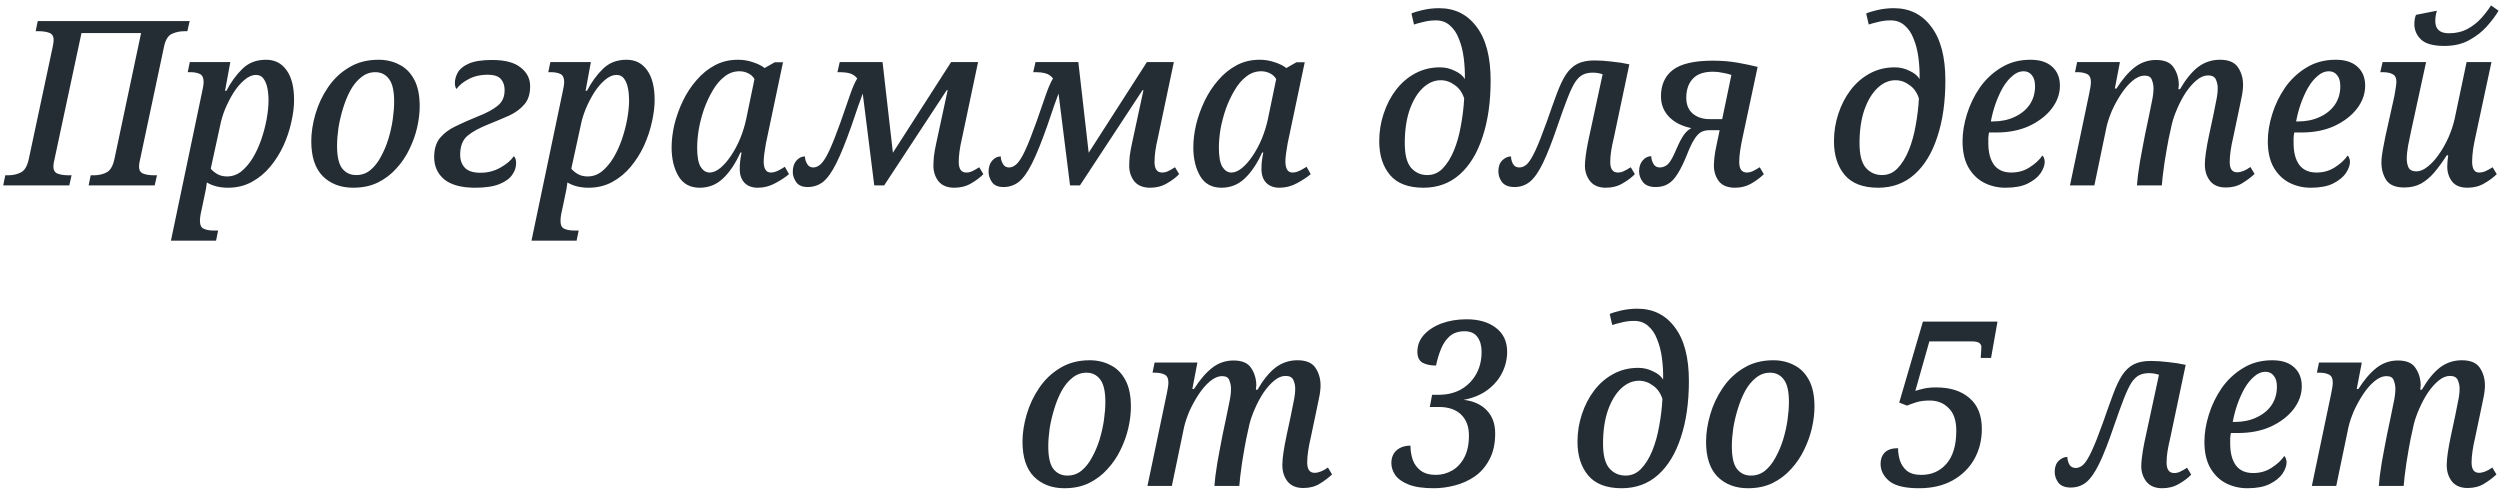 <?xml version="1.0" encoding="UTF-8"?> <svg xmlns="http://www.w3.org/2000/svg" width="391" height="77" viewBox="0 0 391 77" fill="none"> <path d="M0.503 29L0.827 27.416H1.259C2.003 27.416 2.663 27.272 3.239 26.984C3.839 26.696 4.259 26 4.499 24.896L8.243 7.328C8.291 7.112 8.327 6.908 8.351 6.716C8.375 6.5 8.387 6.344 8.387 6.248C8.387 5.672 8.159 5.3 7.703 5.132C7.271 4.964 6.707 4.88 6.011 4.88H5.579L5.903 3.296H29.663L29.303 4.88H28.871C28.127 4.88 27.455 5.024 26.855 5.312C26.255 5.6 25.847 6.296 25.631 7.4L21.887 25.04C21.791 25.424 21.743 25.76 21.743 26.048C21.743 26.624 21.971 26.996 22.427 27.164C22.883 27.332 23.447 27.416 24.119 27.416H24.551L24.191 29H13.859L14.183 27.416H14.651C15.395 27.416 16.055 27.272 16.631 26.984C17.231 26.696 17.651 26 17.891 24.896L22.067 5.168H12.743L8.495 25.04C8.399 25.424 8.351 25.76 8.351 26.048C8.351 26.624 8.579 26.996 9.035 27.164C9.491 27.332 10.067 27.416 10.763 27.416H11.195L10.835 29H0.503ZM26.734 37.64L31.522 14.78C31.738 13.844 31.846 13.196 31.846 12.836C31.846 12.188 31.654 11.768 31.27 11.576C30.886 11.384 30.382 11.288 29.758 11.288H29.362L29.686 9.704H36.022L35.194 14.204H35.41C36.106 12.86 36.934 11.72 37.894 10.784C38.854 9.824 40.09 9.344 41.602 9.344C42.97 9.344 44.038 9.884 44.806 10.964C45.598 12.044 45.994 13.604 45.994 15.644C45.994 16.7 45.85 17.852 45.562 19.1C45.298 20.324 44.89 21.548 44.338 22.772C43.786 23.972 43.09 25.076 42.25 26.084C41.434 27.068 40.474 27.86 39.37 28.46C38.266 29.06 37.03 29.36 35.662 29.36C35.014 29.36 34.402 29.288 33.826 29.144C33.274 29 32.782 28.796 32.35 28.532C32.35 28.532 32.326 28.712 32.278 29.072C32.23 29.456 32.158 29.852 32.062 30.26L31.594 32.492C31.522 32.756 31.45 33.092 31.378 33.5C31.306 33.908 31.27 34.244 31.27 34.508C31.27 35.18 31.462 35.6 31.846 35.768C32.254 35.96 32.77 36.056 33.394 36.056H34.114L33.79 37.64H26.734ZM35.518 27.596C36.334 27.596 37.078 27.332 37.75 26.804C38.422 26.252 39.022 25.544 39.55 24.68C40.078 23.792 40.522 22.82 40.882 21.764C41.242 20.708 41.518 19.652 41.71 18.596C41.902 17.516 41.998 16.544 41.998 15.68C41.998 15.008 41.938 14.372 41.818 13.772C41.698 13.172 41.494 12.68 41.206 12.296C40.942 11.912 40.558 11.72 40.054 11.72C39.43 11.72 38.818 11.984 38.218 12.512C37.618 13.016 37.054 13.676 36.526 14.492C36.022 15.308 35.578 16.172 35.194 17.084C34.834 17.996 34.582 18.836 34.438 19.604L32.962 26.372C33.154 26.636 33.478 26.912 33.934 27.2C34.39 27.464 34.918 27.596 35.518 27.596ZM55.236 29.36C53.292 29.36 51.708 28.76 50.484 27.56C49.284 26.336 48.684 24.512 48.684 22.088C48.684 20.744 48.9 19.328 49.332 17.84C49.764 16.352 50.412 14.972 51.276 13.7C52.14 12.404 53.232 11.36 54.552 10.568C55.872 9.752 57.42 9.344 59.196 9.344C60.396 9.344 61.476 9.596 62.436 10.1C63.42 10.58 64.2 11.36 64.776 12.44C65.352 13.496 65.64 14.888 65.64 16.616C65.64 17.648 65.508 18.752 65.244 19.928C64.98 21.08 64.572 22.22 64.02 23.348C63.492 24.452 62.808 25.46 61.968 26.372C61.152 27.284 60.18 28.016 59.052 28.568C57.948 29.096 56.676 29.36 55.236 29.36ZM55.704 27.38C56.544 27.38 57.276 27.128 57.9 26.624C58.548 26.096 59.1 25.4 59.556 24.536C60.036 23.672 60.432 22.736 60.744 21.728C61.056 20.696 61.284 19.676 61.428 18.668C61.572 17.636 61.644 16.7 61.644 15.86C61.644 14.228 61.38 13.064 60.852 12.368C60.324 11.648 59.604 11.288 58.692 11.288C57.876 11.288 57.144 11.552 56.496 12.08C55.848 12.584 55.284 13.268 54.804 14.132C54.348 14.972 53.964 15.908 53.652 16.94C53.34 17.948 53.1 18.968 52.932 20C52.788 21.032 52.716 21.968 52.716 22.808C52.716 24.464 52.98 25.64 53.508 26.336C54.06 27.032 54.792 27.38 55.704 27.38ZM74.311 29.36C72.175 29.36 70.567 28.928 69.487 28.064C68.431 27.176 67.903 26.012 67.903 24.572C67.903 23.324 68.203 22.328 68.803 21.584C69.427 20.84 70.243 20.228 71.251 19.748C72.283 19.244 73.423 18.74 74.671 18.236C76.087 17.684 77.155 17.108 77.875 16.508C78.595 15.908 78.943 15.08 78.919 14.024C78.919 13.376 78.727 12.824 78.343 12.368C77.959 11.912 77.251 11.684 76.219 11.684C75.139 11.684 74.167 11.912 73.303 12.368C72.463 12.8 71.827 13.316 71.395 13.916C71.227 13.7 71.143 13.388 71.143 12.98C71.143 12.428 71.299 11.876 71.611 11.324C71.923 10.772 72.487 10.316 73.303 9.956C74.143 9.572 75.367 9.38 76.975 9.38C78.991 9.38 80.479 9.776 81.439 10.568C82.423 11.336 82.915 12.308 82.915 13.484C82.915 14.708 82.603 15.668 81.979 16.364C81.379 17.06 80.587 17.636 79.603 18.092C78.619 18.524 77.563 18.968 76.435 19.424C74.971 20 73.855 20.612 73.087 21.26C72.343 21.908 71.971 22.892 71.971 24.212C71.971 25.052 72.223 25.736 72.727 26.264C73.231 26.768 74.035 27.02 75.139 27.02C76.291 27.02 77.347 26.744 78.307 26.192C79.267 25.64 79.951 25.052 80.359 24.428C80.599 24.62 80.719 24.992 80.719 25.544C80.719 26.168 80.515 26.768 80.107 27.344C79.723 27.92 79.063 28.4 78.127 28.784C77.191 29.168 75.919 29.36 74.311 29.36ZM83.125 37.64L87.913 14.78C88.129 13.844 88.237 13.196 88.237 12.836C88.237 12.188 88.045 11.768 87.661 11.576C87.277 11.384 86.773 11.288 86.149 11.288H85.753L86.077 9.704H92.413L91.585 14.204H91.801C92.497 12.86 93.325 11.72 94.285 10.784C95.245 9.824 96.481 9.344 97.993 9.344C99.361 9.344 100.429 9.884 101.197 10.964C101.989 12.044 102.385 13.604 102.385 15.644C102.385 16.7 102.241 17.852 101.953 19.1C101.689 20.324 101.281 21.548 100.729 22.772C100.177 23.972 99.481 25.076 98.641 26.084C97.825 27.068 96.865 27.86 95.761 28.46C94.657 29.06 93.421 29.36 92.053 29.36C91.405 29.36 90.793 29.288 90.217 29.144C89.665 29 89.173 28.796 88.741 28.532C88.741 28.532 88.717 28.712 88.669 29.072C88.621 29.456 88.549 29.852 88.453 30.26L87.985 32.492C87.913 32.756 87.841 33.092 87.769 33.5C87.697 33.908 87.661 34.244 87.661 34.508C87.661 35.18 87.853 35.6 88.237 35.768C88.645 35.96 89.161 36.056 89.785 36.056H90.505L90.181 37.64H83.125ZM91.909 27.596C92.725 27.596 93.469 27.332 94.141 26.804C94.813 26.252 95.413 25.544 95.941 24.68C96.469 23.792 96.913 22.82 97.273 21.764C97.633 20.708 97.909 19.652 98.101 18.596C98.293 17.516 98.389 16.544 98.389 15.68C98.389 15.008 98.329 14.372 98.209 13.772C98.089 13.172 97.885 12.68 97.597 12.296C97.333 11.912 96.949 11.72 96.445 11.72C95.821 11.72 95.209 11.984 94.609 12.512C94.009 13.016 93.445 13.676 92.917 14.492C92.413 15.308 91.969 16.172 91.585 17.084C91.225 17.996 90.973 18.836 90.829 19.604L89.353 26.372C89.545 26.636 89.869 26.912 90.325 27.2C90.781 27.464 91.309 27.596 91.909 27.596ZM109.431 29.36C107.943 29.36 106.839 28.76 106.119 27.56C105.399 26.336 105.039 24.836 105.039 23.06C105.039 21.932 105.183 20.744 105.471 19.496C105.783 18.224 106.227 16.988 106.803 15.788C107.379 14.588 108.087 13.508 108.927 12.548C109.767 11.564 110.727 10.784 111.807 10.208C112.887 9.632 114.087 9.344 115.407 9.344C116.247 9.344 117.039 9.476 117.783 9.74C118.527 9.98 119.127 10.28 119.583 10.64L121.167 9.74H122.463L120.051 21.188C120.003 21.452 119.919 21.848 119.799 22.376C119.703 22.88 119.619 23.408 119.547 23.96C119.475 24.488 119.439 24.908 119.439 25.22C119.439 26.396 119.811 26.984 120.555 26.984C120.891 26.984 121.239 26.9 121.599 26.732C121.959 26.564 122.343 26.348 122.751 26.084L123.398 27.236C122.871 27.692 122.163 28.16 121.275 28.64C120.411 29.12 119.487 29.36 118.503 29.36C117.639 29.36 116.955 29.108 116.451 28.604C115.947 28.076 115.695 27.356 115.695 26.444C115.695 25.964 115.719 25.532 115.767 25.148C115.815 24.764 115.887 24.332 115.983 23.852H115.803C115.011 25.604 114.099 26.96 113.066 27.92C112.059 28.88 110.847 29.36 109.431 29.36ZM110.979 26.984C111.531 26.984 112.095 26.744 112.671 26.264C113.247 25.784 113.799 25.148 114.327 24.356C114.879 23.54 115.359 22.64 115.767 21.656C116.175 20.648 116.487 19.64 116.703 18.632L117.999 12.368C117.783 11.984 117.459 11.684 117.027 11.468C116.595 11.252 116.139 11.144 115.659 11.144C114.795 11.144 114.015 11.42 113.319 11.972C112.623 12.5 112.011 13.22 111.483 14.132C110.955 15.02 110.499 15.992 110.115 17.048C109.755 18.104 109.479 19.16 109.287 20.216C109.119 21.272 109.035 22.232 109.035 23.096C109.035 24.488 109.215 25.484 109.575 26.084C109.959 26.684 110.427 26.984 110.979 26.984ZM149.262 29.36C148.158 29.36 147.33 29.024 146.778 28.352C146.25 27.656 145.986 26.852 145.986 25.94C145.986 25.58 146.01 25.1 146.058 24.5C146.13 23.876 146.262 23.132 146.454 22.268L148.218 14.096H148.074L138.282 29H136.734L134.934 14.636C134.742 15.14 134.502 15.8 134.214 16.616C133.95 17.408 133.602 18.428 133.17 19.676C132.282 22.196 131.49 24.152 130.794 25.544C130.098 26.936 129.402 27.908 128.706 28.46C128.01 28.988 127.218 29.252 126.33 29.252C125.49 29.252 124.89 29 124.53 28.496C124.17 27.968 123.99 27.428 123.99 26.876C123.99 26.132 124.182 25.544 124.566 25.112C124.95 24.68 125.394 24.464 125.898 24.464C125.898 24.848 126.006 25.232 126.222 25.616C126.438 26 126.762 26.192 127.194 26.192C127.602 26.192 127.998 26.012 128.382 25.652C128.79 25.268 129.234 24.56 129.714 23.528C130.194 22.496 130.782 21.008 131.478 19.064C132.102 17.288 132.594 15.872 132.954 14.816C133.314 13.76 133.686 12.908 134.07 12.26C133.734 11.852 133.338 11.588 132.882 11.468C132.426 11.348 131.946 11.288 131.442 11.288H130.974L131.334 9.704H138.03L139.65 23.888L148.758 9.704H152.97L150.45 21.656C150.114 23.072 149.946 24.296 149.946 25.328C149.946 26.432 150.342 26.984 151.134 26.984C151.47 26.984 151.782 26.912 152.07 26.768C152.382 26.624 152.742 26.42 153.15 26.156L153.798 27.236C153.318 27.74 152.682 28.22 151.89 28.676C151.122 29.132 150.246 29.36 149.262 29.36ZM179.883 29.36C178.779 29.36 177.951 29.024 177.399 28.352C176.871 27.656 176.607 26.852 176.607 25.94C176.607 25.58 176.631 25.1 176.679 24.5C176.751 23.876 176.883 23.132 177.075 22.268L178.839 14.096H178.695L168.903 29H167.355L165.555 14.636C165.363 15.14 165.123 15.8 164.835 16.616C164.571 17.408 164.223 18.428 163.791 19.676C162.903 22.196 162.111 24.152 161.415 25.544C160.719 26.936 160.023 27.908 159.327 28.46C158.631 28.988 157.839 29.252 156.951 29.252C156.111 29.252 155.511 29 155.151 28.496C154.791 27.968 154.611 27.428 154.611 26.876C154.611 26.132 154.803 25.544 155.187 25.112C155.571 24.68 156.015 24.464 156.519 24.464C156.519 24.848 156.627 25.232 156.843 25.616C157.059 26 157.383 26.192 157.815 26.192C158.223 26.192 158.619 26.012 159.003 25.652C159.411 25.268 159.855 24.56 160.335 23.528C160.815 22.496 161.403 21.008 162.099 19.064C162.723 17.288 163.215 15.872 163.575 14.816C163.935 13.76 164.307 12.908 164.691 12.26C164.355 11.852 163.959 11.588 163.503 11.468C163.047 11.348 162.567 11.288 162.063 11.288H161.595L161.955 9.704H168.651L170.271 23.888L179.379 9.704H183.591L181.071 21.656C180.735 23.072 180.567 24.296 180.567 25.328C180.567 26.432 180.963 26.984 181.755 26.984C182.091 26.984 182.403 26.912 182.691 26.768C183.003 26.624 183.363 26.42 183.771 26.156L184.419 27.236C183.939 27.74 183.303 28.22 182.511 28.676C181.743 29.132 180.867 29.36 179.883 29.36ZM191.028 29.36C189.54 29.36 188.436 28.76 187.716 27.56C186.996 26.336 186.636 24.836 186.636 23.06C186.636 21.932 186.78 20.744 187.068 19.496C187.38 18.224 187.824 16.988 188.4 15.788C188.976 14.588 189.684 13.508 190.524 12.548C191.364 11.564 192.324 10.784 193.404 10.208C194.484 9.632 195.684 9.344 197.004 9.344C197.844 9.344 198.636 9.476 199.38 9.74C200.124 9.98 200.724 10.28 201.18 10.64L202.764 9.74H204.06L201.648 21.188C201.6 21.452 201.516 21.848 201.396 22.376C201.3 22.88 201.216 23.408 201.144 23.96C201.072 24.488 201.036 24.908 201.036 25.22C201.036 26.396 201.408 26.984 202.152 26.984C202.488 26.984 202.836 26.9 203.196 26.732C203.556 26.564 203.94 26.348 204.348 26.084L204.996 27.236C204.468 27.692 203.76 28.16 202.872 28.64C202.008 29.12 201.084 29.36 200.1 29.36C199.236 29.36 198.552 29.108 198.048 28.604C197.544 28.076 197.292 27.356 197.292 26.444C197.292 25.964 197.316 25.532 197.364 25.148C197.412 24.764 197.484 24.332 197.58 23.852H197.4C196.608 25.604 195.696 26.96 194.664 27.92C193.656 28.88 192.444 29.36 191.028 29.36ZM192.576 26.984C193.128 26.984 193.692 26.744 194.268 26.264C194.844 25.784 195.396 25.148 195.924 24.356C196.476 23.54 196.956 22.64 197.364 21.656C197.772 20.648 198.084 19.64 198.3 18.632L199.596 12.368C199.38 11.984 199.056 11.684 198.624 11.468C198.192 11.252 197.736 11.144 197.256 11.144C196.392 11.144 195.612 11.42 194.916 11.972C194.22 12.5 193.608 13.22 193.08 14.132C192.552 15.02 192.096 15.992 191.712 17.048C191.352 18.104 191.076 19.16 190.884 20.216C190.716 21.272 190.632 22.232 190.632 23.096C190.632 24.488 190.812 25.484 191.172 26.084C191.556 26.684 192.024 26.984 192.576 26.984ZM222.623 29.36C220.271 29.36 218.531 28.7 217.403 27.38C216.275 26.036 215.711 24.272 215.711 22.088C215.711 20.6 215.939 19.172 216.395 17.804C216.851 16.412 217.487 15.176 218.303 14.096C219.143 12.992 220.139 12.128 221.291 11.504C222.467 10.856 223.775 10.532 225.215 10.532C226.031 10.532 226.799 10.712 227.519 11.072C228.263 11.408 228.791 11.84 229.103 12.368C229.127 11.216 229.067 10.1 228.923 9.02C228.779 7.916 228.527 6.932 228.167 6.068C227.831 5.18 227.363 4.484 226.763 3.98C226.187 3.452 225.455 3.188 224.567 3.188C223.871 3.188 223.211 3.272 222.587 3.44C221.963 3.584 221.483 3.716 221.147 3.836L220.751 2.108C221.111 1.94 221.699 1.76 222.515 1.568C223.355 1.376 224.207 1.28 225.071 1.28C227.543 1.28 229.499 2.252 230.939 4.196C232.403 6.116 233.135 8.912 233.135 12.584C233.135 15.944 232.715 18.884 231.875 21.404C231.059 23.924 229.871 25.88 228.311 27.272C226.751 28.664 224.855 29.36 222.623 29.36ZM223.235 27.38C224.171 27.38 224.975 27.032 225.647 26.336C226.343 25.616 226.931 24.668 227.411 23.492C227.891 22.316 228.251 21.02 228.491 19.604C228.755 18.188 228.923 16.784 228.995 15.392C228.707 14.48 228.215 13.784 227.519 13.304C226.847 12.8 226.115 12.548 225.323 12.548C224.315 12.548 223.379 12.956 222.515 13.772C221.675 14.564 220.991 15.704 220.463 17.192C219.959 18.656 219.707 20.396 219.707 22.412C219.707 24.188 220.031 25.46 220.679 26.228C221.351 26.996 222.203 27.38 223.235 27.38ZM251.157 29.36C250.053 29.36 249.225 29.012 248.673 28.316C248.145 27.62 247.881 26.816 247.881 25.904C247.881 25.568 247.917 25.1 247.989 24.5C248.061 23.876 248.193 23.084 248.385 22.124L250.653 11.612C250.437 11.54 250.197 11.48 249.933 11.432C249.669 11.384 249.393 11.36 249.105 11.36C248.505 11.36 247.989 11.468 247.557 11.684C247.125 11.9 246.717 12.296 246.333 12.872C245.973 13.448 245.577 14.288 245.145 15.392C244.713 16.496 244.197 17.924 243.597 19.676C242.757 22.148 242.001 24.08 241.329 25.472C240.657 26.864 239.973 27.848 239.277 28.424C238.581 28.976 237.777 29.252 236.865 29.252C235.977 29.252 235.329 29 234.921 28.496C234.537 27.968 234.345 27.404 234.345 26.804C234.345 26.06 234.549 25.484 234.957 25.076C235.389 24.668 235.845 24.464 236.325 24.464C236.325 24.848 236.421 25.232 236.613 25.616C236.829 26 237.165 26.192 237.621 26.192C238.053 26.192 238.461 26.012 238.845 25.652C239.229 25.268 239.661 24.56 240.141 23.528C240.621 22.496 241.209 21.008 241.905 19.064C242.505 17.336 243.033 15.86 243.489 14.636C243.945 13.412 244.413 12.428 244.893 11.684C245.397 10.916 245.997 10.352 246.693 9.992C247.389 9.632 248.277 9.452 249.357 9.452C250.221 9.452 251.133 9.512 252.093 9.632C253.077 9.728 253.989 9.872 254.829 10.064L252.381 21.656C252.213 22.328 252.081 22.976 251.985 23.6C251.889 24.224 251.841 24.8 251.841 25.328C251.841 26.432 252.237 26.984 253.029 26.984C253.365 26.984 253.677 26.912 253.965 26.768C254.277 26.624 254.637 26.42 255.045 26.156L255.693 27.236C255.213 27.74 254.577 28.22 253.785 28.676C253.017 29.132 252.141 29.36 251.157 29.36ZM271.366 29.36C270.19 29.36 269.338 29.012 268.81 28.316C268.306 27.62 268.054 26.816 268.054 25.904C268.054 25.64 268.078 25.244 268.126 24.716C268.174 24.164 268.282 23.516 268.45 22.772L268.954 20.36H267.406C266.854 20.36 266.386 20.468 266.002 20.684C265.642 20.9 265.294 21.284 264.958 21.836C264.622 22.364 264.262 23.12 263.878 24.104C263.35 25.424 262.846 26.456 262.366 27.2C261.91 27.944 261.406 28.472 260.854 28.784C260.326 29.096 259.69 29.252 258.946 29.252C258.034 29.252 257.374 29 256.966 28.496C256.558 27.968 256.354 27.404 256.354 26.804C256.354 26.084 256.546 25.508 256.93 25.076C257.314 24.644 257.758 24.428 258.262 24.428C258.262 24.836 258.37 25.232 258.586 25.616C258.802 26 259.138 26.192 259.594 26.192C260.05 26.192 260.47 26.024 260.854 25.688C261.238 25.328 261.694 24.512 262.222 23.24C262.63 22.304 263.002 21.596 263.338 21.116C263.674 20.636 264.07 20.276 264.526 20.036C263.086 19.748 261.934 19.172 261.07 18.308C260.206 17.42 259.774 16.34 259.774 15.068C259.774 13.268 260.398 11.888 261.646 10.928C262.918 9.968 264.994 9.488 267.874 9.488C269.29 9.488 270.598 9.596 271.798 9.812C272.998 10.028 274.03 10.244 274.894 10.46L272.554 21.44C272.386 22.184 272.254 22.892 272.158 23.564C272.062 24.212 272.014 24.8 272.014 25.328C272.014 26.432 272.41 26.984 273.202 26.984C273.514 26.984 273.826 26.912 274.138 26.768C274.45 26.624 274.81 26.42 275.218 26.156L275.866 27.236C275.362 27.74 274.726 28.22 273.958 28.676C273.19 29.132 272.326 29.36 271.366 29.36ZM267.37 18.632H269.35L270.79 11.72C270.454 11.6 270.022 11.492 269.494 11.396C268.966 11.276 268.438 11.216 267.91 11.216C266.494 11.216 265.45 11.576 264.778 12.296C264.106 12.992 263.758 13.952 263.734 15.176C263.71 16.28 264.034 17.132 264.706 17.732C265.402 18.332 266.29 18.632 267.37 18.632ZM293.744 29.36C291.392 29.36 289.652 28.7 288.524 27.38C287.396 26.036 286.832 24.272 286.832 22.088C286.832 20.6 287.06 19.172 287.516 17.804C287.972 16.412 288.608 15.176 289.424 14.096C290.264 12.992 291.26 12.128 292.412 11.504C293.588 10.856 294.896 10.532 296.336 10.532C297.152 10.532 297.92 10.712 298.64 11.072C299.384 11.408 299.912 11.84 300.224 12.368C300.248 11.216 300.188 10.1 300.044 9.02C299.9 7.916 299.648 6.932 299.288 6.068C298.952 5.18 298.484 4.484 297.884 3.98C297.308 3.452 296.576 3.188 295.688 3.188C294.992 3.188 294.332 3.272 293.708 3.44C293.084 3.584 292.604 3.716 292.268 3.836L291.872 2.108C292.232 1.94 292.82 1.76 293.636 1.568C294.476 1.376 295.328 1.28 296.192 1.28C298.664 1.28 300.62 2.252 302.06 4.196C303.524 6.116 304.256 8.912 304.256 12.584C304.256 15.944 303.836 18.884 302.996 21.404C302.18 23.924 300.992 25.88 299.432 27.272C297.872 28.664 295.976 29.36 293.744 29.36ZM294.356 27.38C295.292 27.38 296.096 27.032 296.768 26.336C297.464 25.616 298.052 24.668 298.532 23.492C299.012 22.316 299.372 21.02 299.612 19.604C299.876 18.188 300.044 16.784 300.116 15.392C299.828 14.48 299.336 13.784 298.64 13.304C297.968 12.8 297.236 12.548 296.444 12.548C295.436 12.548 294.5 12.956 293.636 13.772C292.796 14.564 292.112 15.704 291.584 17.192C291.08 18.656 290.828 20.396 290.828 22.412C290.828 24.188 291.152 25.46 291.8 26.228C292.472 26.996 293.324 27.38 294.356 27.38ZM313.674 29.36C312.45 29.36 311.322 29.096 310.29 28.568C309.282 28.04 308.466 27.236 307.842 26.156C307.242 25.076 306.942 23.72 306.942 22.088C306.942 20.744 307.17 19.34 307.626 17.876C308.082 16.388 308.754 14.996 309.642 13.7C310.554 12.404 311.67 11.36 312.99 10.568C314.31 9.752 315.834 9.344 317.562 9.344C319.026 9.344 320.154 9.704 320.946 10.424C321.762 11.144 322.17 12.14 322.17 13.412C322.17 14.684 321.738 15.884 320.874 17.012C320.01 18.116 318.834 19.016 317.346 19.712C315.858 20.384 314.166 20.72 312.27 20.72H311.082C311.034 20.96 310.998 21.236 310.974 21.548C310.974 21.836 310.974 22.112 310.974 22.376C310.974 23.84 311.274 24.98 311.874 25.796C312.474 26.588 313.374 26.984 314.574 26.984C315.654 26.984 316.614 26.708 317.454 26.156C318.318 25.604 318.978 24.992 319.434 24.32C319.554 24.416 319.638 24.56 319.686 24.752C319.758 24.92 319.794 25.1 319.794 25.292C319.794 25.844 319.578 26.444 319.146 27.092C318.714 27.716 318.042 28.256 317.13 28.712C316.242 29.144 315.09 29.36 313.674 29.36ZM311.37 18.992H311.694C312.942 18.992 314.058 18.764 315.042 18.308C316.05 17.852 316.842 17.216 317.418 16.4C317.994 15.56 318.282 14.588 318.282 13.484C318.282 12.716 318.114 12.14 317.778 11.756C317.466 11.348 317.034 11.144 316.482 11.144C315.882 11.144 315.306 11.384 314.754 11.864C314.202 12.32 313.698 12.932 313.242 13.7C312.81 14.468 312.426 15.32 312.09 16.256C311.778 17.168 311.538 18.08 311.37 18.992ZM348.115 29.324C347.035 29.324 346.219 28.988 345.667 28.316C345.115 27.62 344.839 26.756 344.839 25.724C344.839 24.716 345.067 23.144 345.523 21.008L346.135 18.164C346.207 17.828 346.291 17.408 346.387 16.904C346.507 16.376 346.615 15.836 346.711 15.284C346.807 14.732 346.855 14.24 346.855 13.808C346.855 13.328 346.759 12.872 346.567 12.44C346.375 12.008 345.967 11.792 345.343 11.792C344.743 11.792 344.143 12.044 343.543 12.548C342.967 13.028 342.415 13.652 341.887 14.42C341.383 15.188 340.939 16.016 340.555 16.904C340.171 17.768 339.883 18.584 339.691 19.352L339.187 21.656C339.115 22.016 339.019 22.532 338.899 23.204C338.779 23.876 338.659 24.596 338.539 25.364C338.443 26.132 338.347 26.852 338.251 27.524C338.179 28.172 338.131 28.664 338.107 29H334.219C334.243 28.64 334.291 28.136 334.363 27.488C334.459 26.816 334.567 26.084 334.687 25.292C334.831 24.5 334.975 23.72 335.119 22.952C335.263 22.16 335.395 21.476 335.515 20.9L336.091 18.164C336.211 17.612 336.355 16.904 336.523 16.04C336.715 15.176 336.811 14.432 336.811 13.808C336.811 13.376 336.727 12.944 336.559 12.512C336.415 12.056 336.043 11.828 335.443 11.828C334.795 11.828 334.147 12.104 333.499 12.656C332.875 13.184 332.287 13.868 331.735 14.708C331.183 15.548 330.703 16.424 330.295 17.336C329.911 18.248 329.635 19.076 329.467 19.82L327.559 29H323.743L326.767 14.564C326.839 14.228 326.899 13.904 326.947 13.592C326.995 13.256 327.019 13.004 327.019 12.836C327.019 12.188 326.815 11.768 326.407 11.576C326.023 11.384 325.519 11.288 324.895 11.288H324.535L324.859 9.704H331.555L330.763 13.844H331.015C331.951 12.38 332.899 11.276 333.859 10.532C334.843 9.764 335.959 9.38 337.207 9.38C338.527 9.38 339.439 9.764 339.943 10.532C340.471 11.3 340.747 12.2 340.771 13.232C340.771 13.328 340.759 13.448 340.735 13.592C340.735 13.712 340.723 13.832 340.699 13.952H340.951C341.839 12.416 342.775 11.264 343.759 10.496C344.767 9.728 345.919 9.344 347.215 9.344C348.559 9.344 349.495 9.74 350.023 10.532C350.551 11.324 350.815 12.236 350.815 13.268C350.815 13.868 350.731 14.552 350.563 15.32C350.419 16.088 350.275 16.784 350.131 17.408L349.267 21.512C349.099 22.208 348.967 22.892 348.871 23.564C348.775 24.212 348.727 24.8 348.727 25.328C348.727 26.408 349.111 26.948 349.879 26.948C350.503 26.948 351.199 26.672 351.967 26.12L352.615 27.2C352.087 27.704 351.451 28.184 350.707 28.64C349.987 29.096 349.123 29.324 348.115 29.324ZM361.416 29.36C360.192 29.36 359.064 29.096 358.032 28.568C357.024 28.04 356.208 27.236 355.584 26.156C354.984 25.076 354.684 23.72 354.684 22.088C354.684 20.744 354.912 19.34 355.368 17.876C355.824 16.388 356.496 14.996 357.384 13.7C358.296 12.404 359.412 11.36 360.732 10.568C362.052 9.752 363.576 9.344 365.304 9.344C366.768 9.344 367.896 9.704 368.688 10.424C369.504 11.144 369.912 12.14 369.912 13.412C369.912 14.684 369.48 15.884 368.616 17.012C367.752 18.116 366.576 19.016 365.088 19.712C363.6 20.384 361.908 20.72 360.012 20.72H358.824C358.776 20.96 358.74 21.236 358.716 21.548C358.716 21.836 358.716 22.112 358.716 22.376C358.716 23.84 359.016 24.98 359.616 25.796C360.216 26.588 361.116 26.984 362.316 26.984C363.396 26.984 364.356 26.708 365.196 26.156C366.06 25.604 366.72 24.992 367.176 24.32C367.296 24.416 367.38 24.56 367.428 24.752C367.5 24.92 367.536 25.1 367.536 25.292C367.536 25.844 367.32 26.444 366.888 27.092C366.456 27.716 365.784 28.256 364.872 28.712C363.984 29.144 362.832 29.36 361.416 29.36ZM359.112 18.992H359.436C360.684 18.992 361.8 18.764 362.784 18.308C363.792 17.852 364.584 17.216 365.16 16.4C365.736 15.56 366.024 14.588 366.024 13.484C366.024 12.716 365.856 12.14 365.52 11.756C365.208 11.348 364.776 11.144 364.224 11.144C363.624 11.144 363.048 11.384 362.496 11.864C361.944 12.32 361.44 12.932 360.984 13.7C360.552 14.468 360.168 15.32 359.832 16.256C359.52 17.168 359.28 18.08 359.112 18.992ZM385.921 29.36C384.817 29.36 384.013 29.036 383.509 28.388C383.005 27.74 382.753 26.96 382.753 26.048C382.753 25.832 382.765 25.568 382.789 25.256C382.837 24.92 382.873 24.596 382.897 24.284H382.681C382.033 25.292 381.385 26.18 380.737 26.948C380.113 27.692 379.417 28.28 378.649 28.712C377.905 29.12 377.029 29.324 376.021 29.324C374.677 29.324 373.741 28.94 373.213 28.172C372.709 27.38 372.457 26.468 372.457 25.436C372.457 24.836 372.529 24.164 372.673 23.42C372.817 22.676 372.949 21.992 373.069 21.368L374.473 15.068C374.545 14.66 374.617 14.228 374.689 13.772C374.761 13.316 374.797 12.98 374.797 12.764C374.797 12.188 374.605 11.804 374.221 11.612C373.837 11.396 373.321 11.288 372.673 11.288H372.277L372.637 9.704H379.441L377.101 20.468C376.957 21.14 376.801 21.896 376.633 22.736C376.489 23.576 376.417 24.26 376.417 24.788C376.417 25.34 376.513 25.82 376.705 26.228C376.921 26.612 377.329 26.804 377.929 26.804C378.481 26.804 379.057 26.564 379.657 26.084C380.281 25.604 380.869 24.968 381.421 24.176C381.997 23.36 382.501 22.472 382.933 21.512C383.365 20.528 383.689 19.556 383.905 18.596L385.777 9.704H389.665L387.145 21.476C387.025 22.004 386.905 22.64 386.785 23.384C386.689 24.128 386.641 24.752 386.641 25.256C386.641 26.408 387.001 26.984 387.721 26.984C388.081 26.984 388.417 26.912 388.729 26.768C389.065 26.624 389.437 26.42 389.845 26.156L390.493 27.236C389.989 27.74 389.341 28.22 388.549 28.676C387.781 29.132 386.905 29.36 385.921 29.36ZM382.321 7.184C380.569 7.184 379.345 6.848 378.649 6.176C377.953 5.504 377.605 4.7 377.605 3.764C377.605 3.236 377.689 2.756 377.857 2.324L381.133 1.676C380.965 2.18 380.881 2.72 380.881 3.296C380.881 4.568 381.589 5.204 383.005 5.204C384.109 5.204 385.081 4.976 385.921 4.52C386.761 4.064 387.481 3.5 388.081 2.828C388.705 2.132 389.209 1.472 389.593 0.848L390.781 1.676C390.325 2.444 389.713 3.26 388.945 4.124C388.201 4.964 387.277 5.684 386.173 6.284C385.093 6.884 383.809 7.184 382.321 7.184ZM166.47 76.36C164.526 76.36 162.942 75.76 161.718 74.56C160.518 73.336 159.918 71.512 159.918 69.088C159.918 67.744 160.134 66.328 160.566 64.84C160.998 63.352 161.646 61.972 162.51 60.7C163.374 59.404 164.466 58.36 165.786 57.568C167.106 56.752 168.654 56.344 170.43 56.344C171.63 56.344 172.71 56.596 173.67 57.1C174.654 57.58 175.434 58.36 176.01 59.44C176.586 60.496 176.874 61.888 176.874 63.616C176.874 64.648 176.742 65.752 176.478 66.928C176.214 68.08 175.806 69.22 175.254 70.348C174.726 71.452 174.042 72.46 173.202 73.372C172.386 74.284 171.414 75.016 170.286 75.568C169.182 76.096 167.91 76.36 166.47 76.36ZM166.938 74.38C167.778 74.38 168.51 74.128 169.134 73.624C169.782 73.096 170.334 72.4 170.79 71.536C171.27 70.672 171.666 69.736 171.978 68.728C172.29 67.696 172.518 66.676 172.662 65.668C172.806 64.636 172.878 63.7 172.878 62.86C172.878 61.228 172.614 60.064 172.086 59.368C171.558 58.648 170.838 58.288 169.926 58.288C169.11 58.288 168.378 58.552 167.73 59.08C167.082 59.584 166.518 60.268 166.038 61.132C165.582 61.972 165.198 62.908 164.886 63.94C164.574 64.948 164.334 65.968 164.166 67C164.022 68.032 163.95 68.968 163.95 69.808C163.95 71.464 164.214 72.64 164.742 73.336C165.294 74.032 166.026 74.38 166.938 74.38ZM203.834 76.324C202.754 76.324 201.938 75.988 201.386 75.316C200.834 74.62 200.558 73.756 200.558 72.724C200.558 71.716 200.786 70.144 201.242 68.008L201.854 65.164C201.926 64.828 202.01 64.408 202.106 63.904C202.226 63.376 202.334 62.836 202.43 62.284C202.526 61.732 202.574 61.24 202.574 60.808C202.574 60.328 202.478 59.872 202.286 59.44C202.094 59.008 201.686 58.792 201.062 58.792C200.462 58.792 199.862 59.044 199.262 59.548C198.686 60.028 198.134 60.652 197.606 61.42C197.102 62.188 196.658 63.016 196.274 63.904C195.89 64.768 195.602 65.584 195.41 66.352L194.906 68.656C194.834 69.016 194.738 69.532 194.618 70.204C194.498 70.876 194.378 71.596 194.258 72.364C194.162 73.132 194.066 73.852 193.97 74.524C193.898 75.172 193.85 75.664 193.826 76H189.938C189.962 75.64 190.01 75.136 190.082 74.488C190.178 73.816 190.286 73.084 190.406 72.292C190.55 71.5 190.694 70.72 190.838 69.952C190.982 69.16 191.114 68.476 191.234 67.9L191.81 65.164C191.93 64.612 192.074 63.904 192.242 63.04C192.434 62.176 192.53 61.432 192.53 60.808C192.53 60.376 192.446 59.944 192.278 59.512C192.134 59.056 191.762 58.828 191.162 58.828C190.514 58.828 189.866 59.104 189.218 59.656C188.594 60.184 188.006 60.868 187.454 61.708C186.902 62.548 186.422 63.424 186.014 64.336C185.63 65.248 185.354 66.076 185.186 66.82L183.278 76H179.462L182.486 61.564C182.558 61.228 182.618 60.904 182.666 60.592C182.714 60.256 182.738 60.004 182.738 59.836C182.738 59.188 182.534 58.768 182.126 58.576C181.742 58.384 181.238 58.288 180.614 58.288H180.254L180.578 56.704H187.274L186.482 60.844H186.734C187.67 59.38 188.618 58.276 189.578 57.532C190.562 56.764 191.678 56.38 192.926 56.38C194.246 56.38 195.158 56.764 195.662 57.532C196.19 58.3 196.466 59.2 196.49 60.232C196.49 60.328 196.478 60.448 196.454 60.592C196.454 60.712 196.442 60.832 196.418 60.952H196.67C197.558 59.416 198.494 58.264 199.478 57.496C200.486 56.728 201.638 56.344 202.934 56.344C204.278 56.344 205.214 56.74 205.742 57.532C206.27 58.324 206.534 59.236 206.534 60.268C206.534 60.868 206.45 61.552 206.282 62.32C206.138 63.088 205.994 63.784 205.85 64.408L204.986 68.512C204.818 69.208 204.686 69.892 204.59 70.564C204.494 71.212 204.446 71.8 204.446 72.328C204.446 73.408 204.83 73.948 205.598 73.948C206.222 73.948 206.918 73.672 207.686 73.12L208.334 74.2C207.806 74.704 207.17 75.184 206.426 75.64C205.706 76.096 204.842 76.324 203.834 76.324ZM224.234 76.36C222.602 76.36 221.294 76.168 220.31 75.784C219.35 75.4 218.654 74.908 218.222 74.308C217.814 73.708 217.61 73.084 217.61 72.436C217.61 71.572 217.886 70.9 218.438 70.42C218.99 69.94 219.71 69.7 220.598 69.7C220.598 70.492 220.718 71.236 220.958 71.932C221.222 72.628 221.642 73.192 222.218 73.624C222.818 74.056 223.598 74.272 224.558 74.272C225.47 74.272 226.322 74.044 227.114 73.588C227.906 73.132 228.542 72.448 229.022 71.536C229.502 70.624 229.742 69.484 229.742 68.116C229.742 66.724 229.334 65.632 228.518 64.84C227.702 64.048 226.55 63.652 225.062 63.652H223.622L223.982 61.744H225.062C226.334 61.744 227.474 61.468 228.482 60.916C229.49 60.34 230.282 59.548 230.858 58.54C231.434 57.532 231.722 56.356 231.722 55.012C231.722 54.076 231.506 53.308 231.074 52.708C230.642 52.108 229.97 51.808 229.058 51.808C228.122 51.808 227.354 52.06 226.754 52.564C226.178 53.068 225.722 53.728 225.386 54.544C225.05 55.36 224.786 56.236 224.594 57.172C223.754 57.172 223.058 57.028 222.506 56.74C221.954 56.428 221.678 55.852 221.678 55.012C221.678 54.028 222.014 53.152 222.686 52.384C223.382 51.616 224.306 51.016 225.458 50.584C226.634 50.152 227.942 49.936 229.382 49.936C231.278 49.936 232.802 50.38 233.954 51.268C235.13 52.156 235.718 53.404 235.718 55.012C235.718 56.14 235.466 57.22 234.962 58.252C234.458 59.284 233.702 60.184 232.694 60.952C231.686 61.72 230.426 62.248 228.914 62.536C230.426 62.704 231.626 63.244 232.514 64.156C233.402 65.068 233.846 66.28 233.846 67.792C233.846 69.4 233.546 70.756 232.946 71.86C232.37 72.964 231.602 73.852 230.642 74.524C229.682 75.172 228.638 75.64 227.51 75.928C226.406 76.216 225.314 76.36 224.234 76.36ZM253.631 76.36C251.279 76.36 249.539 75.7 248.411 74.38C247.283 73.036 246.719 71.272 246.719 69.088C246.719 67.6 246.947 66.172 247.403 64.804C247.859 63.412 248.495 62.176 249.311 61.096C250.151 59.992 251.147 59.128 252.299 58.504C253.475 57.856 254.783 57.532 256.223 57.532C257.039 57.532 257.807 57.712 258.527 58.072C259.271 58.408 259.799 58.84 260.111 59.368C260.135 58.216 260.075 57.1 259.931 56.02C259.787 54.916 259.535 53.932 259.175 53.068C258.839 52.18 258.371 51.484 257.771 50.98C257.195 50.452 256.463 50.188 255.575 50.188C254.879 50.188 254.219 50.272 253.595 50.44C252.971 50.584 252.491 50.716 252.155 50.836L251.759 49.108C252.119 48.94 252.707 48.76 253.523 48.568C254.363 48.376 255.215 48.28 256.079 48.28C258.551 48.28 260.507 49.252 261.947 51.196C263.411 53.116 264.143 55.912 264.143 59.584C264.143 62.944 263.723 65.884 262.883 68.404C262.067 70.924 260.879 72.88 259.319 74.272C257.759 75.664 255.863 76.36 253.631 76.36ZM254.243 74.38C255.179 74.38 255.983 74.032 256.655 73.336C257.351 72.616 257.939 71.668 258.419 70.492C258.899 69.316 259.259 68.02 259.499 66.604C259.763 65.188 259.931 63.784 260.003 62.392C259.715 61.48 259.223 60.784 258.527 60.304C257.855 59.8 257.123 59.548 256.331 59.548C255.323 59.548 254.387 59.956 253.523 60.772C252.683 61.564 251.999 62.704 251.471 64.192C250.967 65.656 250.715 67.396 250.715 69.412C250.715 71.188 251.039 72.46 251.687 73.228C252.359 73.996 253.211 74.38 254.243 74.38ZM273.38 76.36C271.436 76.36 269.852 75.76 268.628 74.56C267.428 73.336 266.828 71.512 266.828 69.088C266.828 67.744 267.044 66.328 267.476 64.84C267.908 63.352 268.556 61.972 269.42 60.7C270.284 59.404 271.376 58.36 272.696 57.568C274.016 56.752 275.564 56.344 277.34 56.344C278.54 56.344 279.62 56.596 280.58 57.1C281.564 57.58 282.344 58.36 282.92 59.44C283.496 60.496 283.784 61.888 283.784 63.616C283.784 64.648 283.652 65.752 283.388 66.928C283.124 68.08 282.716 69.22 282.164 70.348C281.636 71.452 280.952 72.46 280.112 73.372C279.296 74.284 278.324 75.016 277.196 75.568C276.092 76.096 274.82 76.36 273.38 76.36ZM273.848 74.38C274.688 74.38 275.42 74.128 276.044 73.624C276.692 73.096 277.244 72.4 277.7 71.536C278.18 70.672 278.576 69.736 278.888 68.728C279.2 67.696 279.428 66.676 279.572 65.668C279.716 64.636 279.788 63.7 279.788 62.86C279.788 61.228 279.524 60.064 278.996 59.368C278.468 58.648 277.748 58.288 276.836 58.288C276.02 58.288 275.288 58.552 274.64 59.08C273.992 59.584 273.428 60.268 272.948 61.132C272.492 61.972 272.108 62.908 271.796 63.94C271.484 64.948 271.244 65.968 271.076 67C270.932 68.032 270.86 68.968 270.86 69.808C270.86 71.464 271.124 72.64 271.652 73.336C272.204 74.032 272.936 74.38 273.848 74.38ZM300.132 76.36C297.948 76.36 296.4 75.988 295.488 75.244C294.576 74.476 294.12 73.576 294.12 72.544C294.12 71.824 294.336 71.236 294.768 70.78C295.224 70.324 295.92 70.096 296.856 70.096C296.856 70.72 296.952 71.356 297.144 72.004C297.36 72.652 297.72 73.192 298.224 73.624C298.752 74.056 299.508 74.272 300.492 74.272C302.1 74.272 303.408 73.696 304.416 72.544C305.448 71.368 305.964 69.64 305.964 67.36C305.964 65.776 305.568 64.6 304.776 63.832C304.008 63.04 303.024 62.644 301.824 62.644C301.008 62.644 300.324 62.728 299.772 62.896C299.22 63.064 298.716 63.244 298.26 63.436L297.036 62.968L300.744 50.296H312.408L311.4 55.984H309.78C309.804 55.648 309.828 55.312 309.852 54.976C309.876 54.616 309.888 54.376 309.888 54.256C309.888 54.016 309.78 53.812 309.564 53.644C309.348 53.476 308.94 53.392 308.34 53.392H301.752L299.556 61.132C299.94 61.012 300.384 60.892 300.888 60.772C301.416 60.652 302.064 60.592 302.832 60.592C305.016 60.592 306.744 61.144 308.016 62.248C309.312 63.352 309.96 64.96 309.96 67.072C309.96 68.824 309.564 70.408 308.772 71.824C307.98 73.216 306.852 74.32 305.388 75.136C303.924 75.952 302.172 76.36 300.132 76.36ZM338.168 76.36C337.064 76.36 336.236 76.012 335.684 75.316C335.156 74.62 334.892 73.816 334.892 72.904C334.892 72.568 334.928 72.1 335 71.5C335.072 70.876 335.204 70.084 335.396 69.124L337.664 58.612C337.448 58.54 337.208 58.48 336.944 58.432C336.68 58.384 336.404 58.36 336.116 58.36C335.516 58.36 335 58.468 334.568 58.684C334.136 58.9 333.728 59.296 333.344 59.872C332.984 60.448 332.588 61.288 332.156 62.392C331.724 63.496 331.208 64.924 330.608 66.676C329.768 69.148 329.012 71.08 328.34 72.472C327.668 73.864 326.984 74.848 326.288 75.424C325.592 75.976 324.788 76.252 323.876 76.252C322.988 76.252 322.34 76 321.932 75.496C321.548 74.968 321.356 74.404 321.356 73.804C321.356 73.06 321.56 72.484 321.968 72.076C322.4 71.668 322.856 71.464 323.336 71.464C323.336 71.848 323.432 72.232 323.624 72.616C323.84 73 324.176 73.192 324.632 73.192C325.064 73.192 325.472 73.012 325.856 72.652C326.24 72.268 326.672 71.56 327.152 70.528C327.632 69.496 328.22 68.008 328.916 66.064C329.516 64.336 330.044 62.86 330.5 61.636C330.956 60.412 331.424 59.428 331.904 58.684C332.408 57.916 333.008 57.352 333.704 56.992C334.4 56.632 335.288 56.452 336.368 56.452C337.232 56.452 338.144 56.512 339.104 56.632C340.088 56.728 341 56.872 341.84 57.064L339.392 68.656C339.224 69.328 339.092 69.976 338.996 70.6C338.9 71.224 338.852 71.8 338.852 72.328C338.852 73.432 339.248 73.984 340.04 73.984C340.376 73.984 340.688 73.912 340.976 73.768C341.288 73.624 341.648 73.42 342.056 73.156L342.704 74.236C342.224 74.74 341.588 75.22 340.796 75.676C340.028 76.132 339.152 76.36 338.168 76.36ZM351.502 76.36C350.278 76.36 349.15 76.096 348.118 75.568C347.11 75.04 346.294 74.236 345.67 73.156C345.07 72.076 344.77 70.72 344.77 69.088C344.77 67.744 344.998 66.34 345.454 64.876C345.91 63.388 346.582 61.996 347.47 60.7C348.382 59.404 349.498 58.36 350.818 57.568C352.138 56.752 353.662 56.344 355.39 56.344C356.854 56.344 357.982 56.704 358.774 57.424C359.59 58.144 359.998 59.14 359.998 60.412C359.998 61.684 359.566 62.884 358.702 64.012C357.838 65.116 356.662 66.016 355.174 66.712C353.686 67.384 351.994 67.72 350.098 67.72H348.91C348.862 67.96 348.826 68.236 348.802 68.548C348.802 68.836 348.802 69.112 348.802 69.376C348.802 70.84 349.102 71.98 349.702 72.796C350.302 73.588 351.202 73.984 352.402 73.984C353.482 73.984 354.442 73.708 355.282 73.156C356.146 72.604 356.806 71.992 357.262 71.32C357.382 71.416 357.466 71.56 357.514 71.752C357.586 71.92 357.622 72.1 357.622 72.292C357.622 72.844 357.406 73.444 356.974 74.092C356.542 74.716 355.87 75.256 354.958 75.712C354.07 76.144 352.918 76.36 351.502 76.36ZM349.198 65.992H349.522C350.77 65.992 351.886 65.764 352.87 65.308C353.878 64.852 354.67 64.216 355.246 63.4C355.822 62.56 356.11 61.588 356.11 60.484C356.11 59.716 355.942 59.14 355.606 58.756C355.294 58.348 354.862 58.144 354.31 58.144C353.71 58.144 353.134 58.384 352.582 58.864C352.03 59.32 351.526 59.932 351.07 60.7C350.638 61.468 350.254 62.32 349.918 63.256C349.606 64.168 349.366 65.08 349.198 65.992ZM385.943 76.324C384.863 76.324 384.047 75.988 383.495 75.316C382.943 74.62 382.667 73.756 382.667 72.724C382.667 71.716 382.895 70.144 383.351 68.008L383.963 65.164C384.035 64.828 384.119 64.408 384.215 63.904C384.335 63.376 384.443 62.836 384.539 62.284C384.635 61.732 384.683 61.24 384.683 60.808C384.683 60.328 384.587 59.872 384.395 59.44C384.203 59.008 383.795 58.792 383.171 58.792C382.571 58.792 381.971 59.044 381.371 59.548C380.795 60.028 380.243 60.652 379.715 61.42C379.211 62.188 378.767 63.016 378.383 63.904C377.999 64.768 377.711 65.584 377.519 66.352L377.015 68.656C376.943 69.016 376.847 69.532 376.727 70.204C376.607 70.876 376.487 71.596 376.367 72.364C376.271 73.132 376.175 73.852 376.079 74.524C376.007 75.172 375.959 75.664 375.935 76H372.047C372.071 75.64 372.119 75.136 372.191 74.488C372.287 73.816 372.395 73.084 372.515 72.292C372.659 71.5 372.803 70.72 372.947 69.952C373.091 69.16 373.223 68.476 373.343 67.9L373.919 65.164C374.039 64.612 374.183 63.904 374.351 63.04C374.543 62.176 374.639 61.432 374.639 60.808C374.639 60.376 374.555 59.944 374.387 59.512C374.243 59.056 373.871 58.828 373.271 58.828C372.623 58.828 371.975 59.104 371.327 59.656C370.703 60.184 370.115 60.868 369.563 61.708C369.011 62.548 368.531 63.424 368.123 64.336C367.739 65.248 367.463 66.076 367.295 66.82L365.387 76H361.571L364.595 61.564C364.667 61.228 364.727 60.904 364.775 60.592C364.823 60.256 364.847 60.004 364.847 59.836C364.847 59.188 364.643 58.768 364.235 58.576C363.851 58.384 363.347 58.288 362.723 58.288H362.363L362.687 56.704H369.383L368.591 60.844H368.843C369.779 59.38 370.727 58.276 371.687 57.532C372.671 56.764 373.787 56.38 375.035 56.38C376.355 56.38 377.267 56.764 377.771 57.532C378.299 58.3 378.575 59.2 378.599 60.232C378.599 60.328 378.587 60.448 378.563 60.592C378.563 60.712 378.551 60.832 378.527 60.952H378.779C379.667 59.416 380.603 58.264 381.587 57.496C382.595 56.728 383.747 56.344 385.043 56.344C386.387 56.344 387.323 56.74 387.851 57.532C388.379 58.324 388.643 59.236 388.643 60.268C388.643 60.868 388.559 61.552 388.391 62.32C388.247 63.088 388.103 63.784 387.959 64.408L387.095 68.512C386.927 69.208 386.795 69.892 386.699 70.564C386.603 71.212 386.555 71.8 386.555 72.328C386.555 73.408 386.939 73.948 387.707 73.948C388.331 73.948 389.027 73.672 389.795 73.12L390.443 74.2C389.915 74.704 389.279 75.184 388.535 75.64C387.815 76.096 386.951 76.324 385.943 76.324Z" fill="#242C34"></path> </svg> 